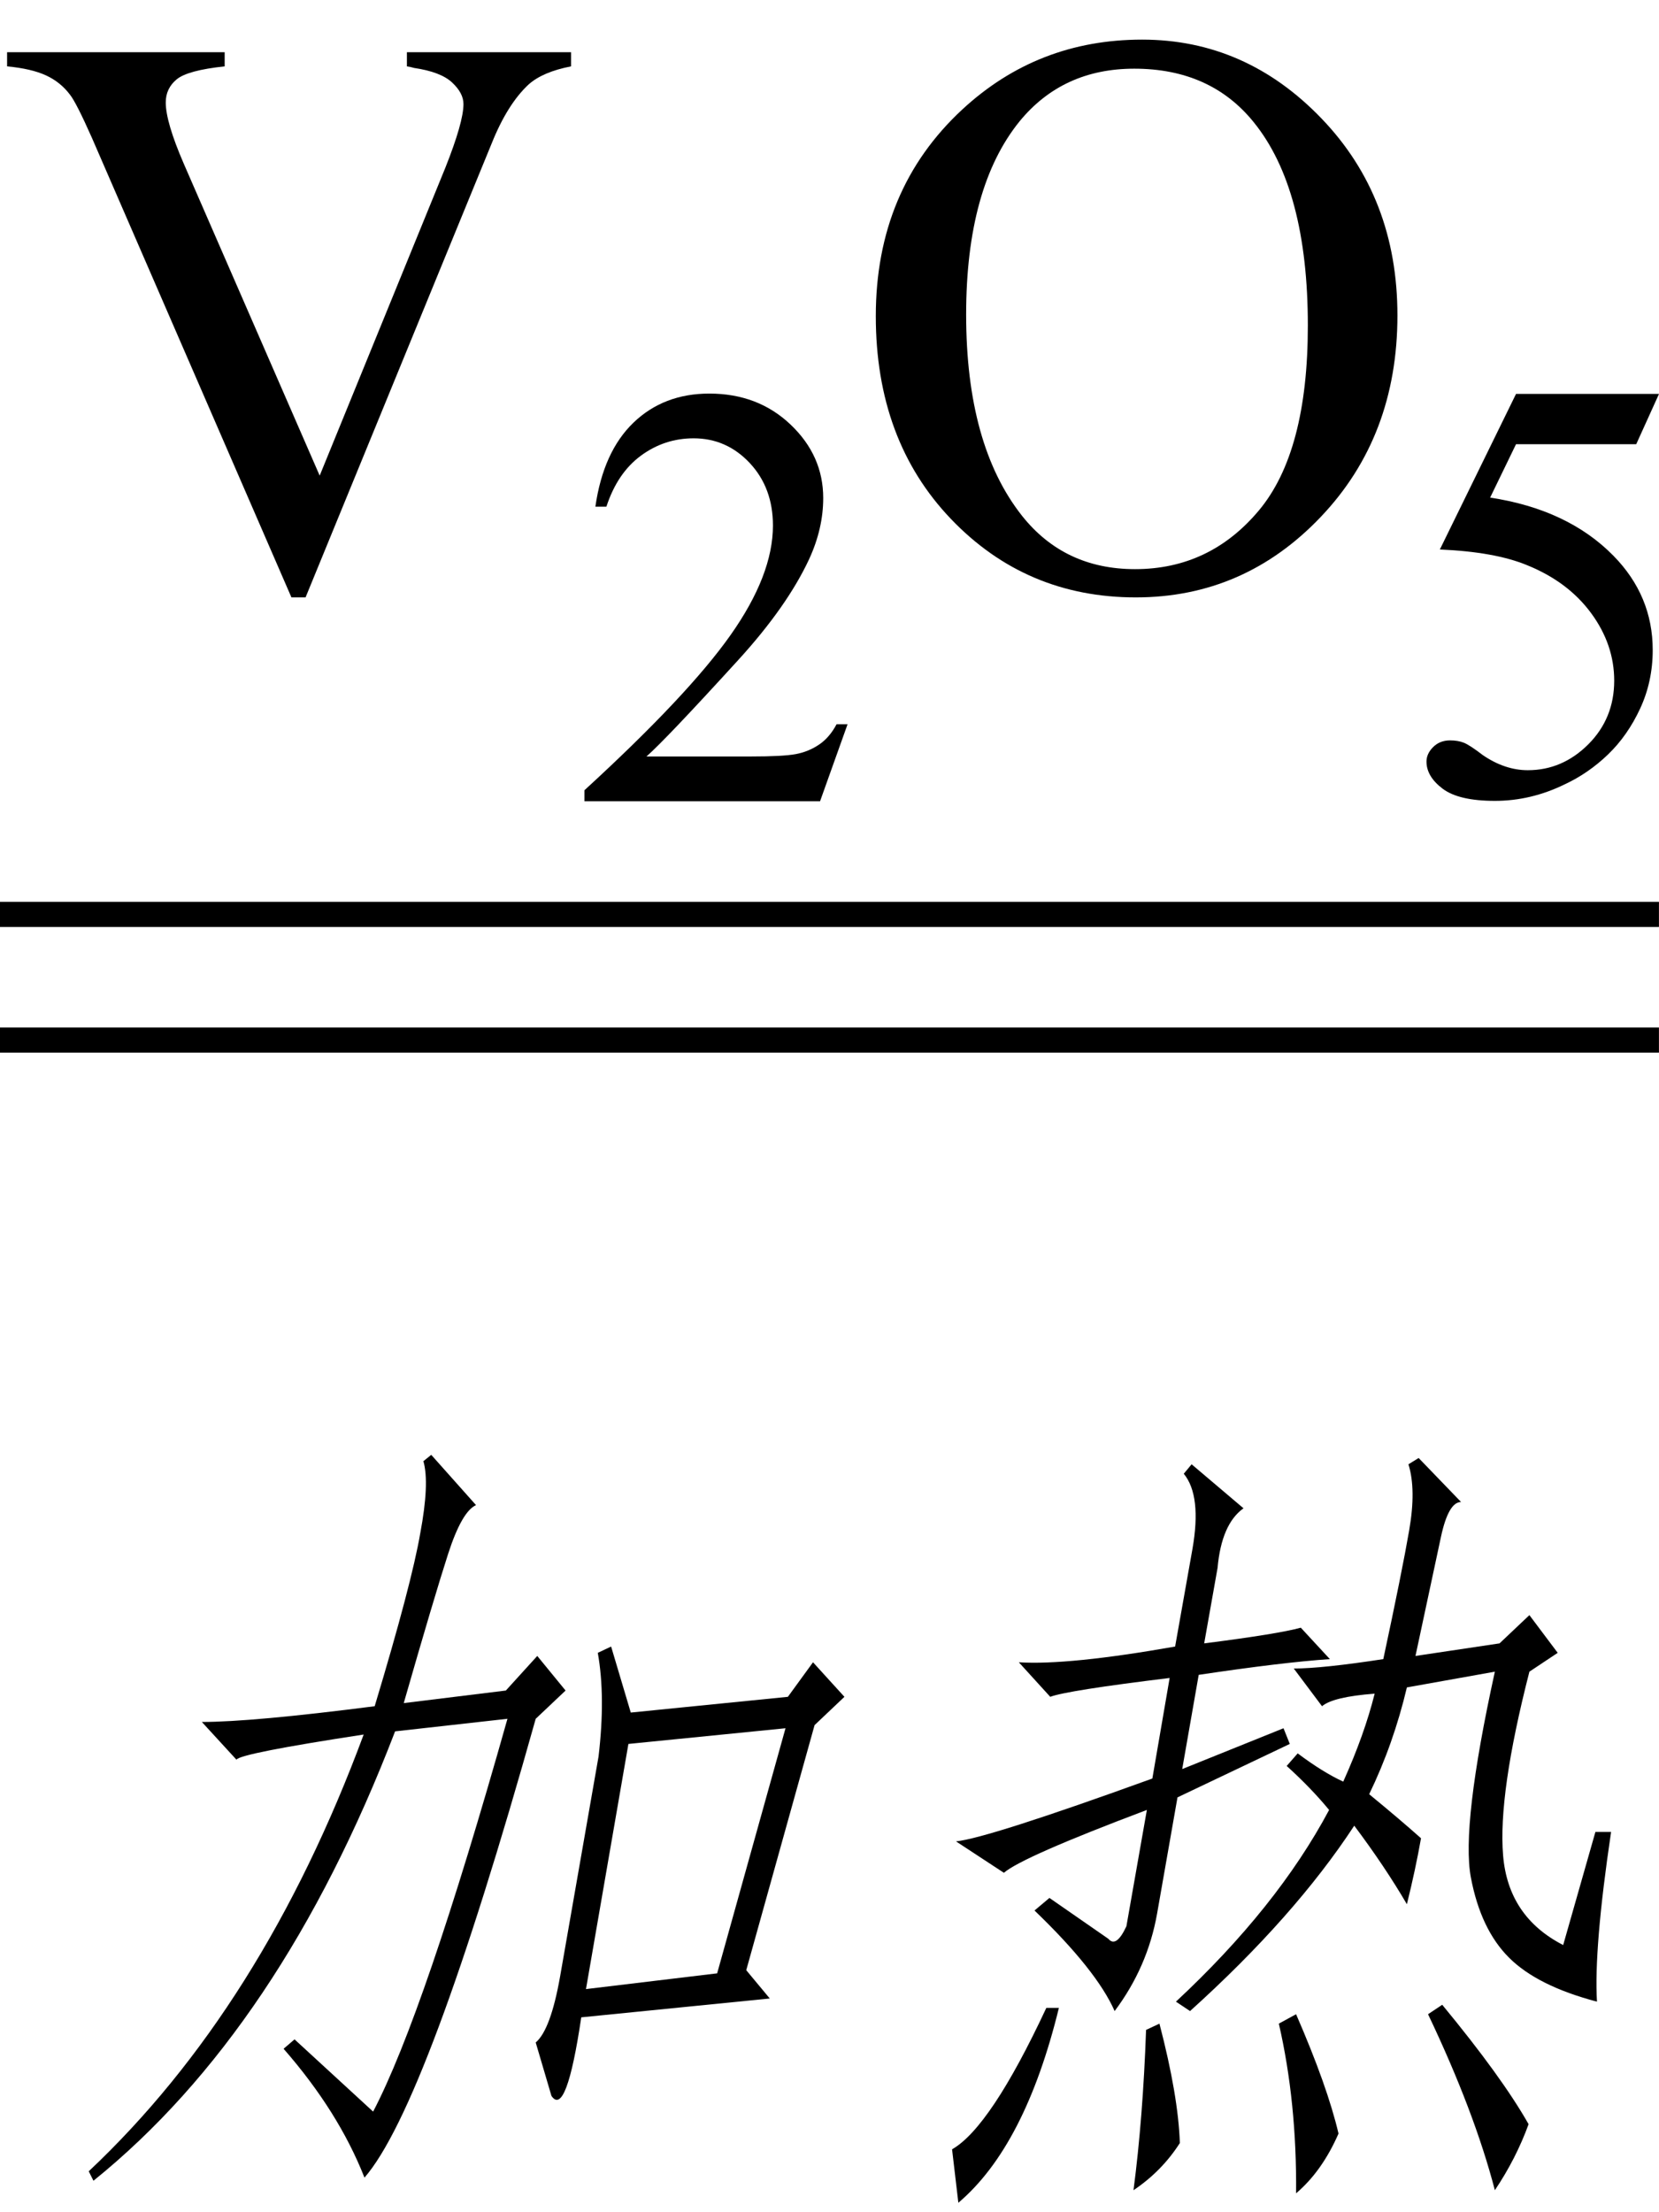 <svg xmlns="http://www.w3.org/2000/svg" xmlns:xlink="http://www.w3.org/1999/xlink" stroke-dasharray="none" shape-rendering="auto" font-family="'Dialog'" width="33" text-rendering="auto" fill-opacity="1" contentScriptType="text/ecmascript" color-interpolation="auto" color-rendering="auto" preserveAspectRatio="xMidYMid meet" font-size="12" fill="black" stroke="black" image-rendering="auto" stroke-miterlimit="10" zoomAndPan="magnify" version="1.0" stroke-linecap="square" stroke-linejoin="miter" contentStyleType="text/css" font-style="normal" height="44" stroke-width="1" stroke-dashoffset="0" font-weight="normal" stroke-opacity="1"><defs id="genericDefs"/><g><g text-rendering="optimizeLegibility" transform="translate(0,11.632)" color-rendering="optimizeQuality" color-interpolation="linearRGB" image-rendering="optimizeQuality"><path d="M11.359 -10.594 L11.359 -10.312 Q10.797 -10.203 10.516 -9.953 Q10.094 -9.562 9.781 -8.781 L6.078 0.25 L5.797 0.25 L1.828 -8.891 Q1.516 -9.594 1.391 -9.75 Q1.203 -10 0.914 -10.133 Q0.625 -10.266 0.141 -10.312 L0.141 -10.594 L4.469 -10.594 L4.469 -10.312 Q3.734 -10.234 3.516 -10.055 Q3.297 -9.875 3.297 -9.594 Q3.297 -9.203 3.656 -8.375 L6.359 -2.172 L8.859 -8.297 Q9.219 -9.203 9.219 -9.562 Q9.219 -9.781 8.992 -9.992 Q8.766 -10.203 8.234 -10.281 Q8.188 -10.297 8.094 -10.312 L8.094 -10.594 L11.359 -10.594 Z" stroke="none"/></g><g text-rendering="optimizeLegibility" transform="translate(11.359,15.937)" color-rendering="optimizeQuality" color-interpolation="linearRGB" image-rendering="optimizeQuality"><path d="M5.5 -1.531 L4.953 0 L0.266 0 L0.266 -0.219 Q2.328 -2.109 3.172 -3.305 Q4.016 -4.5 4.016 -5.484 Q4.016 -6.234 3.555 -6.727 Q3.094 -7.219 2.438 -7.219 Q1.859 -7.219 1.391 -6.875 Q0.922 -6.531 0.703 -5.859 L0.484 -5.859 Q0.641 -6.953 1.242 -7.531 Q1.844 -8.109 2.75 -8.109 Q3.719 -8.109 4.367 -7.492 Q5.016 -6.875 5.016 -6.031 Q5.016 -5.422 4.734 -4.812 Q4.297 -3.875 3.328 -2.812 Q1.875 -1.219 1.5 -0.891 L3.578 -0.891 Q4.219 -0.891 4.469 -0.938 Q4.719 -0.984 4.93 -1.125 Q5.141 -1.266 5.281 -1.531 L5.5 -1.531 Z" stroke="none"/></g><g text-rendering="optimizeLegibility" transform="translate(16.859,11.632)" color-rendering="optimizeQuality" color-interpolation="linearRGB" image-rendering="optimizeQuality"><path d="M5.859 -10.844 Q7.922 -10.844 9.43 -9.273 Q10.938 -7.703 10.938 -5.359 Q10.938 -2.953 9.414 -1.352 Q7.891 0.25 5.734 0.25 Q3.547 0.25 2.055 -1.312 Q0.562 -2.875 0.562 -5.344 Q0.562 -7.859 2.281 -9.453 Q3.781 -10.844 5.859 -10.844 ZM5.703 -10.266 Q4.281 -10.266 3.422 -9.219 Q2.359 -7.906 2.359 -5.375 Q2.359 -2.781 3.469 -1.375 Q4.312 -0.312 5.719 -0.312 Q7.203 -0.312 8.18 -1.477 Q9.156 -2.641 9.156 -5.156 Q9.156 -7.875 8.078 -9.203 Q7.219 -10.266 5.703 -10.266 Z" stroke="none"/></g><g text-rendering="optimizeLegibility" transform="translate(27.797,15.788)" color-rendering="optimizeQuality" color-interpolation="linearRGB" image-rendering="optimizeQuality"><path d="M5.203 -7.953 L4.75 -6.953 L2.359 -6.953 L1.844 -5.891 Q3.391 -5.656 4.297 -4.734 Q5.078 -3.938 5.078 -2.859 Q5.078 -2.234 4.828 -1.695 Q4.578 -1.156 4.188 -0.781 Q3.797 -0.406 3.328 -0.188 Q2.656 0.141 1.938 0.141 Q1.219 0.141 0.898 -0.102 Q0.578 -0.344 0.578 -0.641 Q0.578 -0.797 0.711 -0.93 Q0.844 -1.062 1.047 -1.062 Q1.203 -1.062 1.32 -1.016 Q1.438 -0.969 1.703 -0.766 Q2.141 -0.469 2.594 -0.469 Q3.281 -0.469 3.797 -0.984 Q4.312 -1.5 4.312 -2.25 Q4.312 -2.969 3.852 -3.594 Q3.391 -4.219 2.578 -4.547 Q1.938 -4.812 0.844 -4.859 L2.359 -7.953 L5.203 -7.953 Z" stroke="none"/></g><g text-rendering="optimizeLegibility" transform="translate(0.499,15.843) matrix(5.32,0,0,1,0,0)" color-rendering="optimizeQuality" color-interpolation="linearRGB" image-rendering="optimizeQuality"><path d="M6.109 2.594 L-0.094 2.594 L-0.094 2.094 L6.109 2.094 L6.109 2.594 Z" stroke="none"/></g><g text-rendering="optimizeLegibility" transform="translate(0.499,18.343) matrix(5.32,0,0,1,0,0)" color-rendering="optimizeQuality" color-interpolation="linearRGB" image-rendering="optimizeQuality"><path d="M6.109 2.594 L-0.094 2.594 L-0.094 2.094 L6.109 2.094 L6.109 2.594 Z" stroke="none"/></g><g text-rendering="optimizeLegibility" transform="translate(0.953,42.124)" color-rendering="optimizeQuality" color-interpolation="linearRGB" image-rendering="optimizeQuality"><path d="M15.219 -9.062 L15.844 -8.375 L15.25 -7.812 L13.891 -2.938 L14.359 -2.375 L10.609 -2 Q10.312 0 10.016 -0.438 L9.703 -1.5 Q10 -1.75 10.188 -2.812 L10.953 -7.188 Q11.094 -8.375 10.938 -9.25 L11.203 -9.375 L11.594 -8.062 L14.719 -8.375 L15.219 -9.062 ZM7.625 -13.188 L8.516 -12.188 Q8.234 -12.062 7.961 -11.219 Q7.688 -10.375 7.078 -8.25 L9.109 -8.5 L9.734 -9.188 L10.297 -8.5 L9.703 -7.938 Q7.547 -0.25 6.297 1.188 Q5.781 -0.125 4.688 -1.375 L4.906 -1.562 L6.469 -0.125 Q7.484 -2.062 9.141 -7.938 L6.906 -7.688 Q4.625 -1.75 0.906 1.25 L0.812 1.062 Q4.266 -2.188 6.281 -7.625 Q3.828 -7.25 3.75 -7.125 L3.062 -7.875 Q4.062 -7.875 6.5 -8.188 Q7.234 -10.625 7.406 -11.625 Q7.594 -12.625 7.469 -13.062 L7.625 -13.188 ZM13.312 -2.875 L14.672 -7.75 L11.547 -7.438 L10.703 -2.562 L13.312 -2.875 Z" stroke="none"/></g><g text-rendering="optimizeLegibility" transform="translate(16.797,42.124)" color-rendering="optimizeQuality" color-interpolation="linearRGB" image-rendering="optimizeQuality"><path d="M10.547 -8.438 Q9.719 -8.375 9.5 -8.188 L8.938 -8.938 Q9.5 -8.938 10.719 -9.125 Q11.094 -10.875 11.234 -11.688 Q11.375 -12.5 11.219 -13 L11.422 -13.125 L12.266 -12.25 Q12.016 -12.25 11.867 -11.562 Q11.719 -10.875 11.359 -9.188 L13.031 -9.438 L13.625 -10 L14.188 -9.25 L13.625 -8.875 Q13 -6.438 13.102 -5.219 Q13.203 -4 14.297 -3.438 L14.938 -5.688 L15.25 -5.688 Q14.906 -3.375 14.969 -2.312 Q13.781 -2.625 13.219 -3.188 Q12.656 -3.75 12.461 -4.781 Q12.266 -5.812 12.938 -8.875 L11.188 -8.562 Q10.922 -7.438 10.438 -6.438 Q11.047 -5.938 11.469 -5.562 Q11.359 -4.938 11.188 -4.25 Q10.75 -5 10.141 -5.812 Q8.953 -4 6.875 -2.125 L6.594 -2.312 Q8.609 -4.188 9.641 -6.125 Q9.281 -6.562 8.797 -7 L9.016 -7.25 Q9.516 -6.875 9.922 -6.688 Q10.344 -7.625 10.547 -8.438 ZM5.609 -3.812 L6.016 -6.125 Q3.531 -5.188 3.172 -4.875 L2.219 -5.5 Q2.844 -5.562 6.125 -6.75 L6.469 -8.75 Q4.422 -8.5 4.094 -8.375 L3.469 -9.062 Q4.453 -9 6.578 -9.375 L6.922 -11.312 Q7.109 -12.375 6.75 -12.812 L6.906 -13 L7.938 -12.125 Q7.5 -11.812 7.422 -10.938 L7.156 -9.438 Q8.625 -9.625 9.078 -9.75 L9.656 -9.125 Q8.719 -9.062 7.047 -8.812 L6.719 -6.938 L8.734 -7.75 L8.859 -7.438 L6.625 -6.375 L6.219 -4.062 Q6.031 -3 5.375 -2.125 Q5.016 -2.938 3.781 -4.125 L4.078 -4.375 L5.25 -3.562 Q5.406 -3.375 5.609 -3.812 ZM12.938 1.438 Q12.531 -0.125 11.609 -2.062 L11.891 -2.25 Q13.078 -0.812 13.609 0.125 Q13.359 0.812 12.938 1.438 ZM2.266 1.688 L2.141 0.625 Q2.906 0.188 4.016 -2.188 L4.266 -2.188 Q3.594 0.562 2.266 1.688 ZM8.641 -1.875 L8.984 -2.062 Q9.609 -0.625 9.828 0.312 Q9.5 1.062 8.984 1.5 Q9 -0.312 8.641 -1.875 ZM6 -1.75 L6.266 -1.875 Q6.641 -0.438 6.672 0.5 Q6.312 1.062 5.75 1.438 Q5.938 0 6 -1.75 Z" stroke="none"/></g></g></svg>